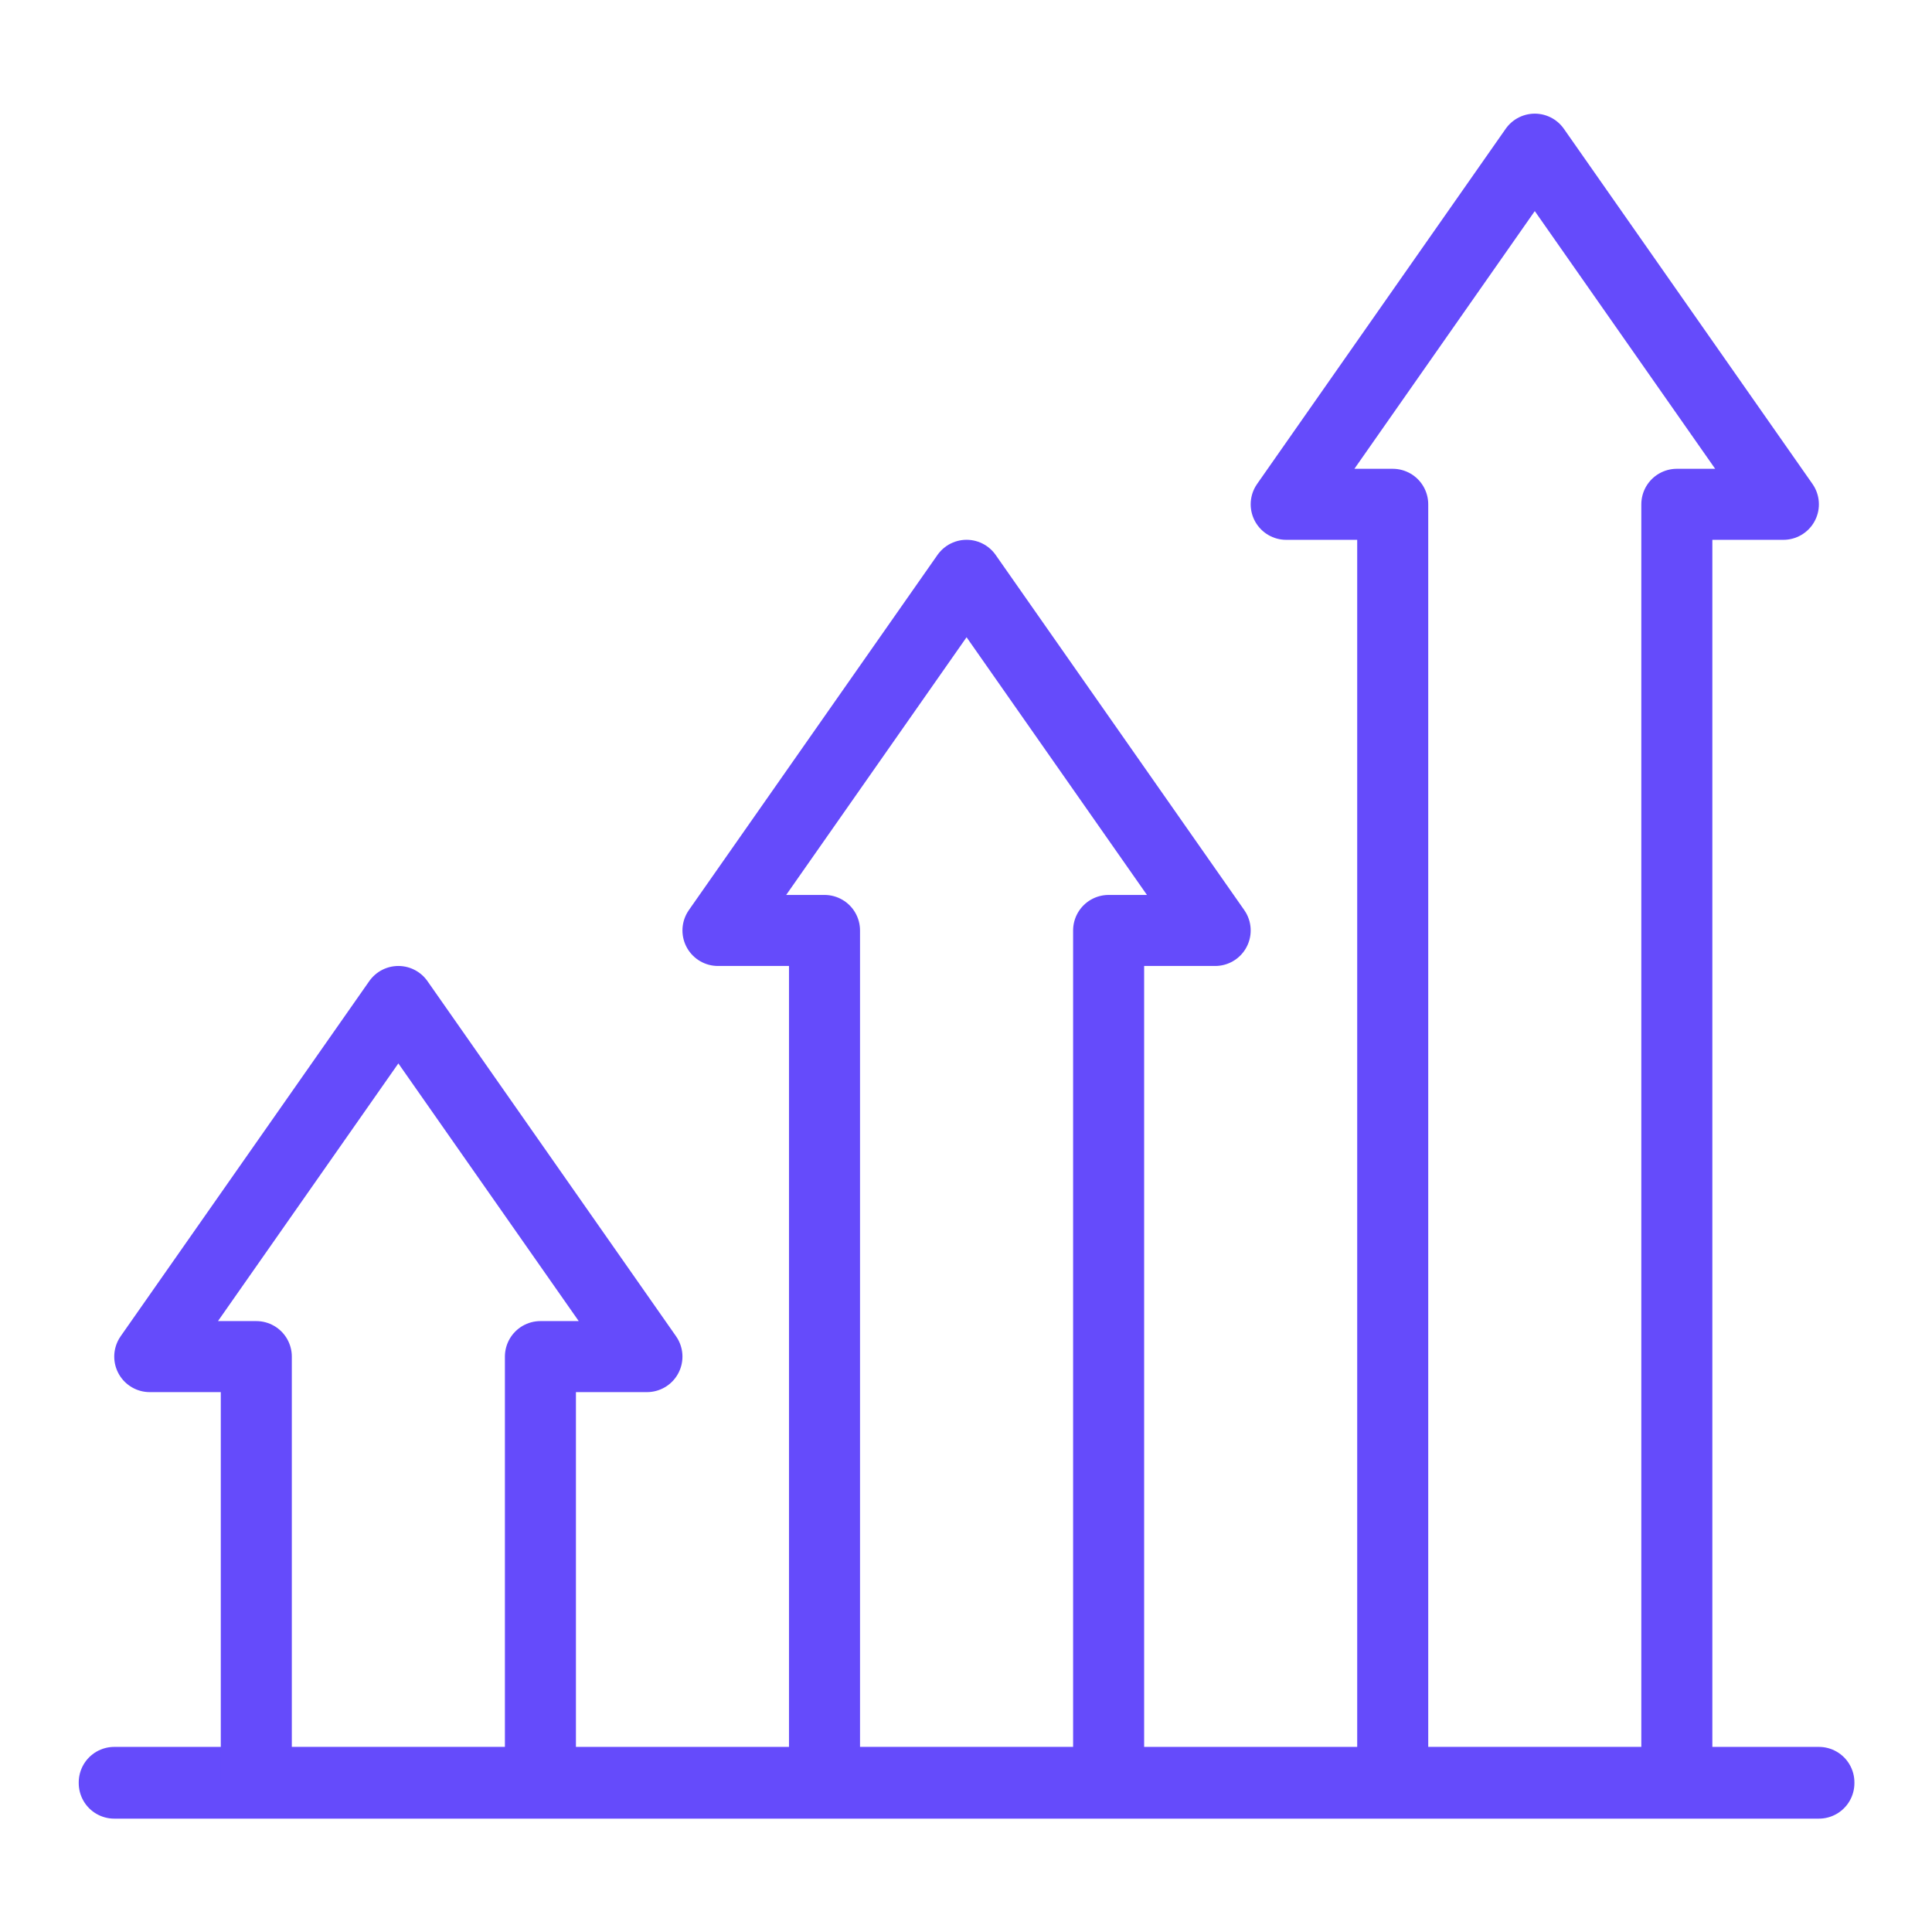 <svg width="68" height="68" viewBox="0 0 68 68" fill="none" xmlns="http://www.w3.org/2000/svg">
<path d="M64.019 62.735H4.021V62.76H64.019V62.735Z" stroke="#654BFB" stroke-width="2.5" stroke-linecap="round" stroke-linejoin="round"/>
<path d="M19.021 62.748H9.021V47.748H5.271L14.021 35.249L22.77 47.748H19.021V62.748Z" stroke="#654BFB" stroke-width="2.5" stroke-linecap="round" stroke-linejoin="round"/>
<path d="M39.02 62.748H29.02V32.749H25.27L34.02 20.249L42.77 32.749H39.02V62.748Z" stroke="#654BFB" stroke-width="2.5" stroke-linecap="round" stroke-linejoin="round"/>
<path d="M59.019 62.748H49.019V17.75H45.27L54.019 5.25L62.769 17.75H59.019V62.748Z" stroke="#654BFB" stroke-width="2.5" stroke-linecap="round" stroke-linejoin="round"/>
</svg>
